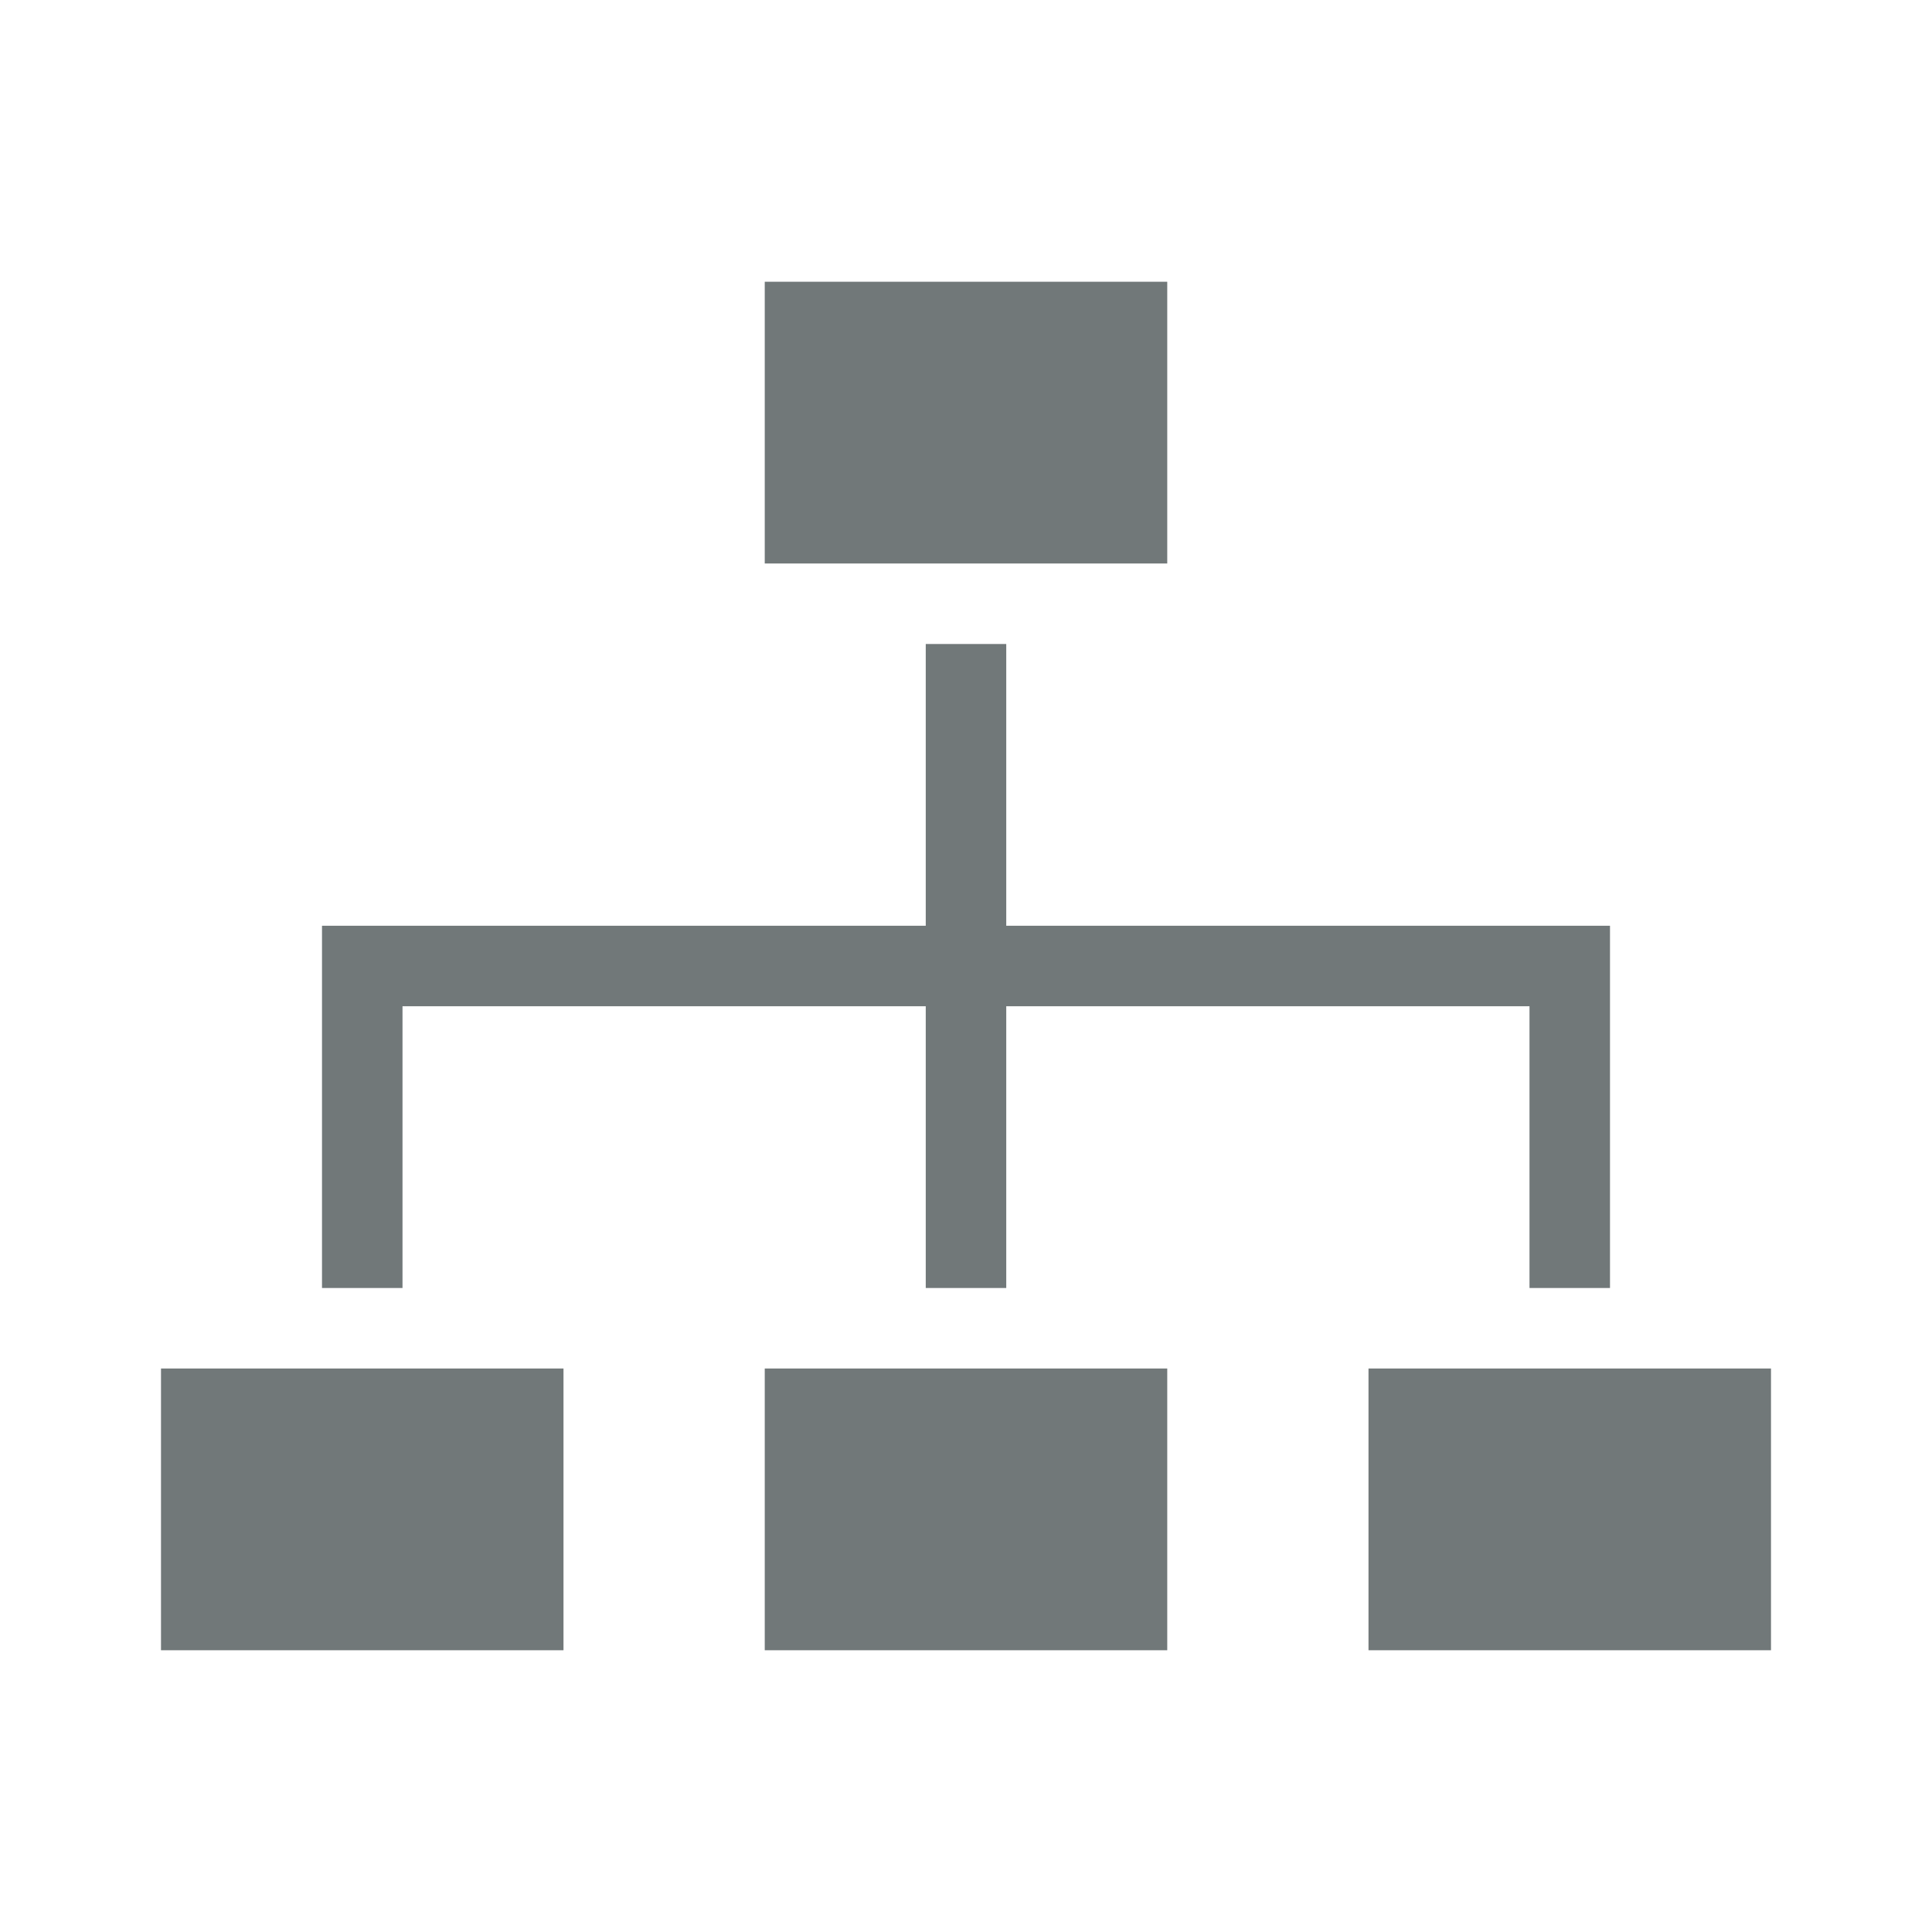 <?xml version="1.0" encoding="UTF-8"?>
<svg xmlns="http://www.w3.org/2000/svg" xmlns:xlink="http://www.w3.org/1999/xlink" viewBox="0 0 96 96" id="Icons_Hierarchy" overflow="hidden">
  <g>
    <rect x="38" y="68" width="20" height="14" fill="#717879"></rect>
    <rect x="38" y="14" width="20" height="14" fill="#717879"></rect>
    <rect x="8" y="68" width="20" height="14" fill="#717879"></rect>
    <rect x="68" y="68" width="20" height="14" fill="#717879"></rect>
    <path d="M50 46 50 32 46 32 46 46 16 46 16 64 20 64 20 50 46 50 46 64 50 64 50 50 76 50 76 64 80 64 80 46Z" fill="#717879"></path>
  </g>
</svg>
